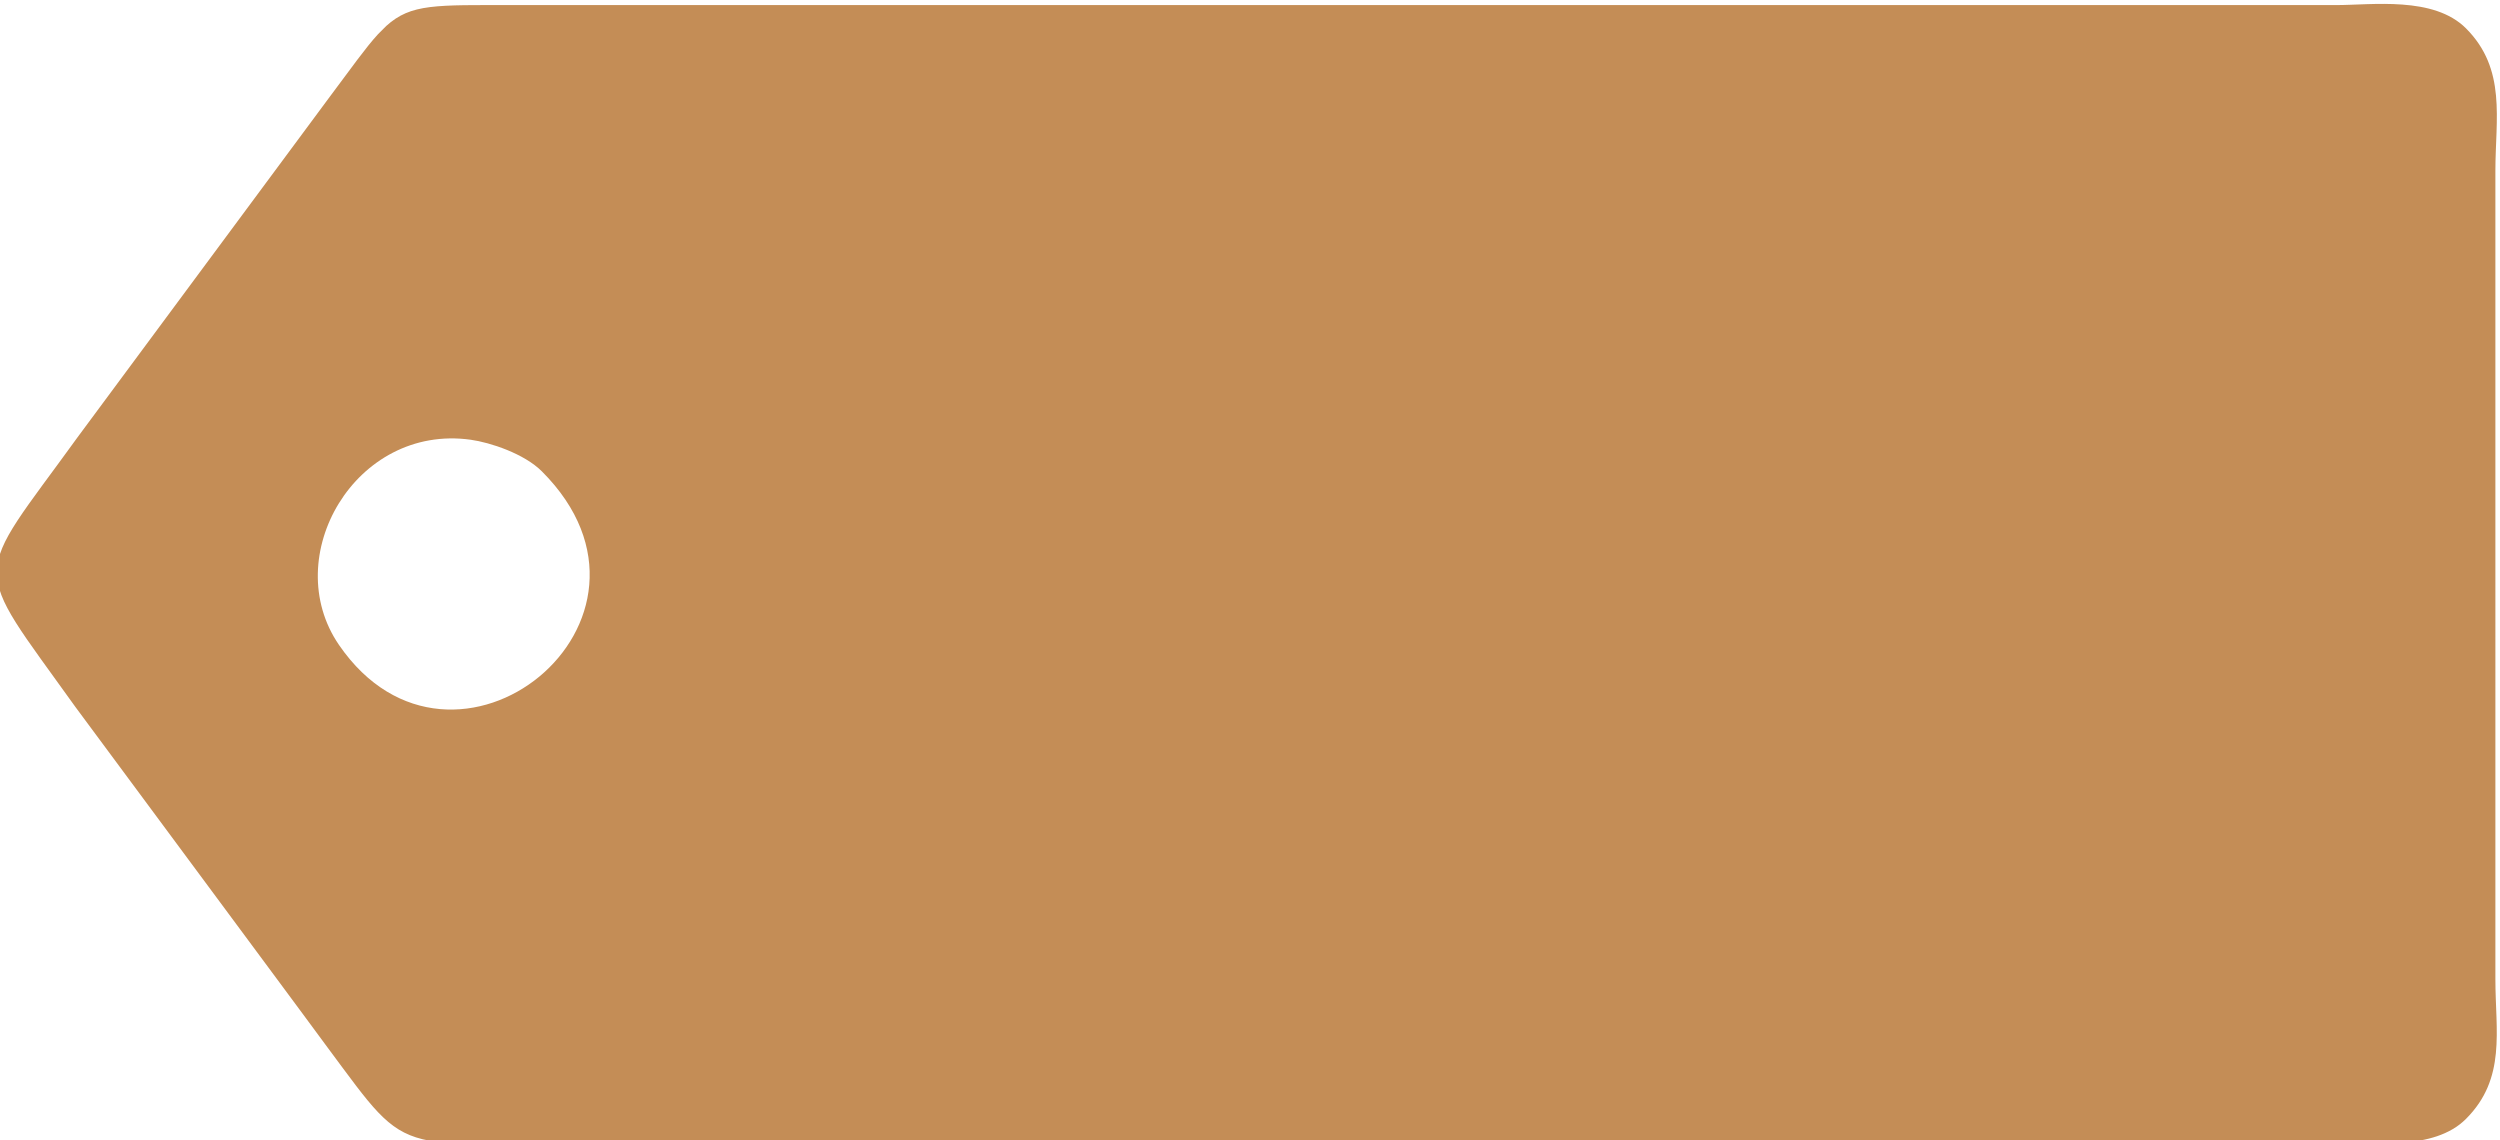 <?xml version="1.0" encoding="UTF-8"?> <!-- Creator: CorelDRAW 2019 --> <svg xmlns="http://www.w3.org/2000/svg" xmlns:xlink="http://www.w3.org/1999/xlink" xml:space="preserve" width="48.307mm" height="22.032mm" style="shape-rendering:geometricPrecision; text-rendering:geometricPrecision; image-rendering:optimizeQuality; fill-rule:evenodd; clip-rule:evenodd" viewBox="0 0 4830.7 2203.2"> <defs> <style type="text/css"> <![CDATA[ .fil0 {fill:#C48D56} ]]> </style> </defs> <g id="Слой_x0020_1">  <path class="fil0" d="M1047.1 910.84c288.49,288.49 -171.15,657.24 -392.08,335.35 -116.89,-170.31 31.7,-427.47 254.39,-396.51 37.73,5.24 103.32,26.79 137.69,61.16zm-316.61 -844.82l15.89 -15.89c48.09,-43.38 95,-40.3 246.85,-40.3l3520.24 0c69.87,0 188.89,-17.66 251.45,44.9 78.93,78.93 56.87,175.41 56.87,275.39l0.01 1562.56c-0.01,98.83 21.48,191.06 -56.88,269.41 -62.56,62.56 -181.58,44.9 -251.45,44.9l-3268.8 0c-496.43,0 -441.51,45.75 -611.45,-182.59 -36.28,-48.74 -61.22,-83.41 -97.38,-131.72l-390.26 -526.83c-204.97,-286.71 -200.92,-236.81 4.24,-520.86l487.8 -658.55c41.93,-56 68.88,-94.27 92.87,-120.42z"></path> </g> </svg> 